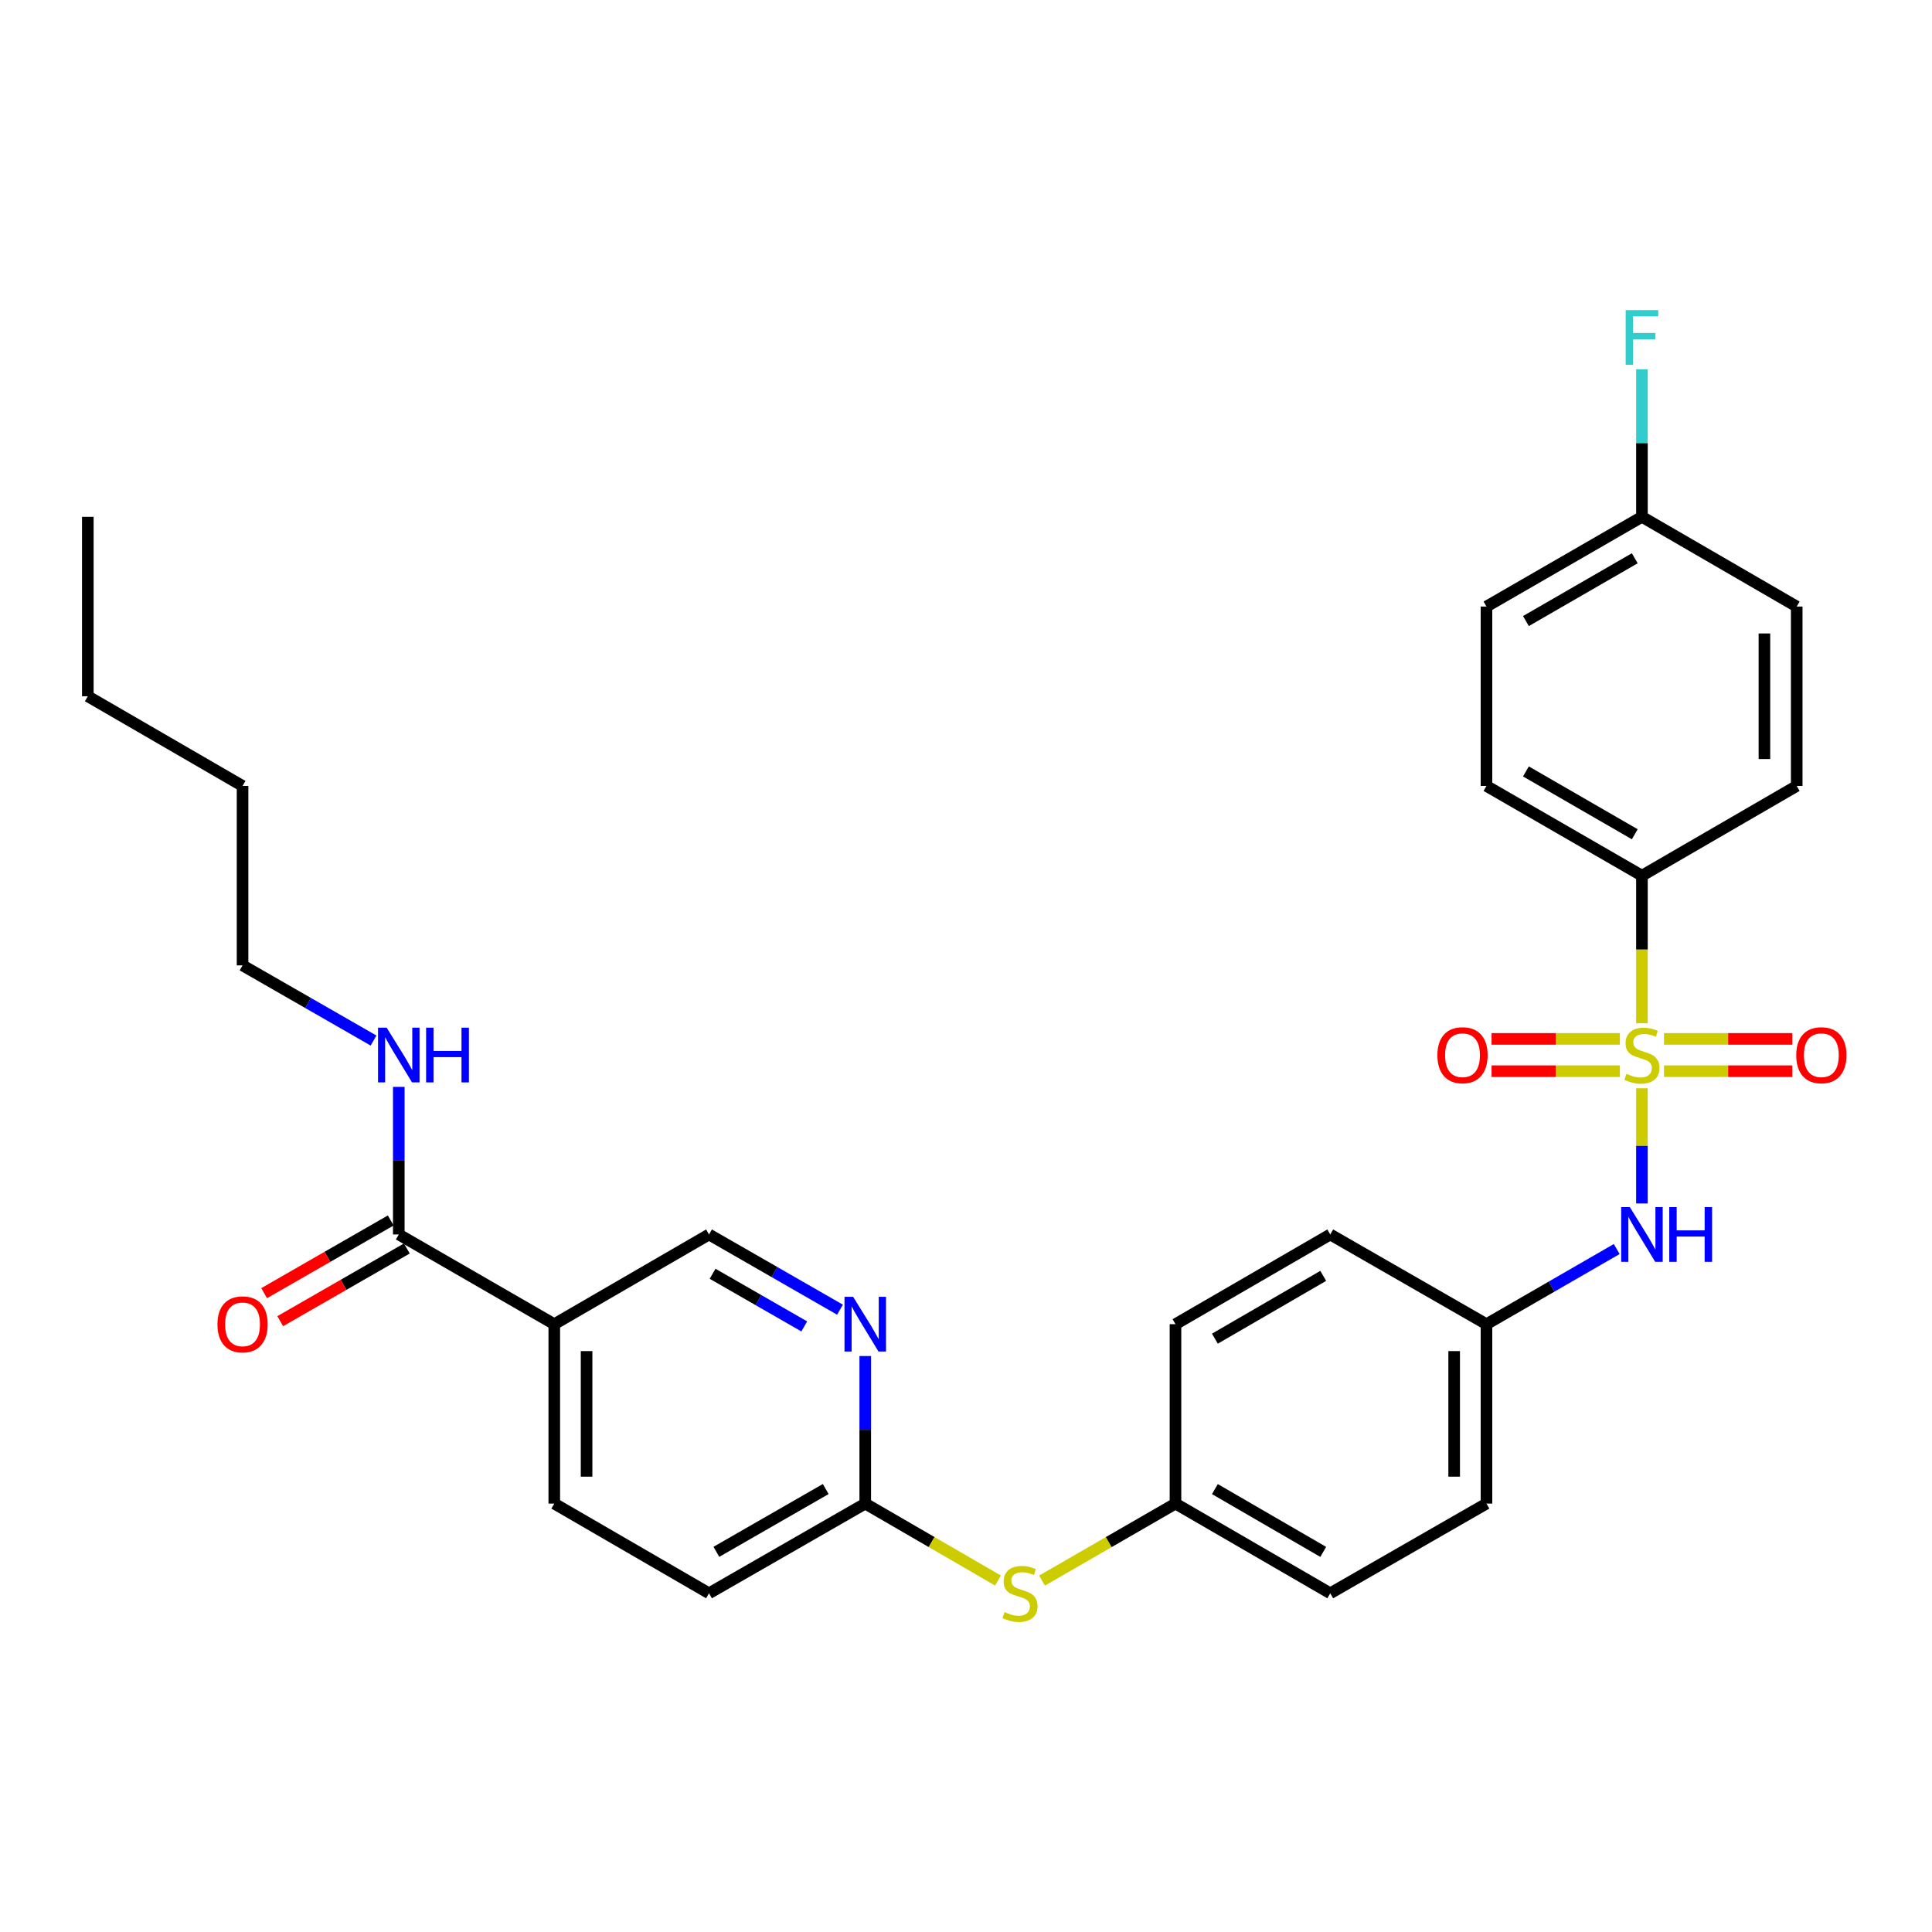 <?xml version='1.0' encoding='iso-8859-1'?>
<svg version='1.1' baseProfile='full'
              xmlns='http://www.w3.org/2000/svg'
                      xmlns:rdkit='http://www.rdkit.org/xml'
                      xmlns:xlink='http://www.w3.org/1999/xlink'
                  xml:space='preserve'
width='1000px' height='1000px' viewBox='0 0 1000 1000'>
<!-- END OF HEADER -->
<rect style='opacity:1.0;fill:#FFFFFF;stroke:none' width='1000' height='1000' x='0' y='0'> </rect>
<path class='bond-0' d='M 849.866,563.292 L 849.866,593.101' style='fill:none;fill-rule:evenodd;stroke:#CCCC00;stroke-width:6px;stroke-linecap:butt;stroke-linejoin:miter;stroke-opacity:1' />
<path class='bond-0' d='M 849.866,593.101 L 849.866,622.911' style='fill:none;fill-rule:evenodd;stroke:#0000FF;stroke-width:6px;stroke-linecap:butt;stroke-linejoin:miter;stroke-opacity:1' />
<path class='bond-3' d='M 849.866,529.649 L 849.866,491.452' style='fill:none;fill-rule:evenodd;stroke:#CCCC00;stroke-width:6px;stroke-linecap:butt;stroke-linejoin:miter;stroke-opacity:1' />
<path class='bond-3' d='M 849.866,491.452 L 849.866,453.255' style='fill:none;fill-rule:evenodd;stroke:#000000;stroke-width:6px;stroke-linecap:butt;stroke-linejoin:miter;stroke-opacity:1' />
<path class='bond-5' d='M 838.465,537.732 L 805.248,537.732' style='fill:none;fill-rule:evenodd;stroke:#CCCC00;stroke-width:6px;stroke-linecap:butt;stroke-linejoin:miter;stroke-opacity:1' />
<path class='bond-5' d='M 805.248,537.732 L 772.031,537.732' style='fill:none;fill-rule:evenodd;stroke:#FF0000;stroke-width:6px;stroke-linecap:butt;stroke-linejoin:miter;stroke-opacity:1' />
<path class='bond-5' d='M 838.465,554.449 L 805.248,554.449' style='fill:none;fill-rule:evenodd;stroke:#CCCC00;stroke-width:6px;stroke-linecap:butt;stroke-linejoin:miter;stroke-opacity:1' />
<path class='bond-5' d='M 805.248,554.449 L 772.031,554.449' style='fill:none;fill-rule:evenodd;stroke:#FF0000;stroke-width:6px;stroke-linecap:butt;stroke-linejoin:miter;stroke-opacity:1' />
<path class='bond-6' d='M 861.268,554.449 L 894.48,554.449' style='fill:none;fill-rule:evenodd;stroke:#CCCC00;stroke-width:6px;stroke-linecap:butt;stroke-linejoin:miter;stroke-opacity:1' />
<path class='bond-6' d='M 894.48,554.449 L 927.693,554.449' style='fill:none;fill-rule:evenodd;stroke:#FF0000;stroke-width:6px;stroke-linecap:butt;stroke-linejoin:miter;stroke-opacity:1' />
<path class='bond-6' d='M 861.268,537.732 L 894.48,537.732' style='fill:none;fill-rule:evenodd;stroke:#CCCC00;stroke-width:6px;stroke-linecap:butt;stroke-linejoin:miter;stroke-opacity:1' />
<path class='bond-6' d='M 894.48,537.732 L 927.693,537.732' style='fill:none;fill-rule:evenodd;stroke:#FF0000;stroke-width:6px;stroke-linecap:butt;stroke-linejoin:miter;stroke-opacity:1' />
<path class='bond-14' d='M 836.804,646.5 L 803.098,665.949' style='fill:none;fill-rule:evenodd;stroke:#0000FF;stroke-width:6px;stroke-linecap:butt;stroke-linejoin:miter;stroke-opacity:1' />
<path class='bond-14' d='M 803.098,665.949 L 769.393,685.398' style='fill:none;fill-rule:evenodd;stroke:#000000;stroke-width:6px;stroke-linecap:butt;stroke-linejoin:miter;stroke-opacity:1' />
<path class='bond-1' d='M 286.894,685.398 L 286.894,778.252' style='fill:none;fill-rule:evenodd;stroke:#000000;stroke-width:6px;stroke-linecap:butt;stroke-linejoin:miter;stroke-opacity:1' />
<path class='bond-1' d='M 303.611,699.326 L 303.611,764.324' style='fill:none;fill-rule:evenodd;stroke:#000000;stroke-width:6px;stroke-linecap:butt;stroke-linejoin:miter;stroke-opacity:1' />
<path class='bond-2' d='M 286.894,685.398 L 206.411,638.962' style='fill:none;fill-rule:evenodd;stroke:#000000;stroke-width:6px;stroke-linecap:butt;stroke-linejoin:miter;stroke-opacity:1' />
<path class='bond-32' d='M 286.894,685.398 L 366.987,638.962' style='fill:none;fill-rule:evenodd;stroke:#000000;stroke-width:6px;stroke-linecap:butt;stroke-linejoin:miter;stroke-opacity:1' />
<path class='bond-10' d='M 202.249,631.714 L 169.483,650.53' style='fill:none;fill-rule:evenodd;stroke:#000000;stroke-width:6px;stroke-linecap:butt;stroke-linejoin:miter;stroke-opacity:1' />
<path class='bond-10' d='M 169.483,650.53 L 136.716,669.346' style='fill:none;fill-rule:evenodd;stroke:#FF0000;stroke-width:6px;stroke-linecap:butt;stroke-linejoin:miter;stroke-opacity:1' />
<path class='bond-10' d='M 210.574,646.211 L 177.807,665.027' style='fill:none;fill-rule:evenodd;stroke:#000000;stroke-width:6px;stroke-linecap:butt;stroke-linejoin:miter;stroke-opacity:1' />
<path class='bond-10' d='M 177.807,665.027 L 145.041,683.843' style='fill:none;fill-rule:evenodd;stroke:#FF0000;stroke-width:6px;stroke-linecap:butt;stroke-linejoin:miter;stroke-opacity:1' />
<path class='bond-15' d='M 206.411,638.962 L 206.411,600.767' style='fill:none;fill-rule:evenodd;stroke:#000000;stroke-width:6px;stroke-linecap:butt;stroke-linejoin:miter;stroke-opacity:1' />
<path class='bond-15' d='M 206.411,600.767 L 206.411,562.572' style='fill:none;fill-rule:evenodd;stroke:#0000FF;stroke-width:6px;stroke-linecap:butt;stroke-linejoin:miter;stroke-opacity:1' />
<path class='bond-12' d='M 849.866,453.255 L 769.393,406.801' style='fill:none;fill-rule:evenodd;stroke:#000000;stroke-width:6px;stroke-linecap:butt;stroke-linejoin:miter;stroke-opacity:1' />
<path class='bond-12' d='M 846.153,431.809 L 789.821,399.291' style='fill:none;fill-rule:evenodd;stroke:#000000;stroke-width:6px;stroke-linecap:butt;stroke-linejoin:miter;stroke-opacity:1' />
<path class='bond-13' d='M 849.866,453.255 L 929.978,406.801' style='fill:none;fill-rule:evenodd;stroke:#000000;stroke-width:6px;stroke-linecap:butt;stroke-linejoin:miter;stroke-opacity:1' />
<path class='bond-4' d='M 447.851,701.88 L 447.851,740.066' style='fill:none;fill-rule:evenodd;stroke:#0000FF;stroke-width:6px;stroke-linecap:butt;stroke-linejoin:miter;stroke-opacity:1' />
<path class='bond-4' d='M 447.851,740.066 L 447.851,778.252' style='fill:none;fill-rule:evenodd;stroke:#000000;stroke-width:6px;stroke-linecap:butt;stroke-linejoin:miter;stroke-opacity:1' />
<path class='bond-8' d='M 434.78,677.892 L 400.883,658.427' style='fill:none;fill-rule:evenodd;stroke:#0000FF;stroke-width:6px;stroke-linecap:butt;stroke-linejoin:miter;stroke-opacity:1' />
<path class='bond-8' d='M 400.883,658.427 L 366.987,638.962' style='fill:none;fill-rule:evenodd;stroke:#000000;stroke-width:6px;stroke-linecap:butt;stroke-linejoin:miter;stroke-opacity:1' />
<path class='bond-8' d='M 416.286,686.55 L 392.559,672.924' style='fill:none;fill-rule:evenodd;stroke:#0000FF;stroke-width:6px;stroke-linecap:butt;stroke-linejoin:miter;stroke-opacity:1' />
<path class='bond-8' d='M 392.559,672.924 L 368.831,659.299' style='fill:none;fill-rule:evenodd;stroke:#000000;stroke-width:6px;stroke-linecap:butt;stroke-linejoin:miter;stroke-opacity:1' />
<path class='bond-7' d='M 447.851,778.252 L 482.205,798.167' style='fill:none;fill-rule:evenodd;stroke:#000000;stroke-width:6px;stroke-linecap:butt;stroke-linejoin:miter;stroke-opacity:1' />
<path class='bond-7' d='M 482.205,798.167 L 516.558,818.082' style='fill:none;fill-rule:evenodd;stroke:#CCCC00;stroke-width:6px;stroke-linecap:butt;stroke-linejoin:miter;stroke-opacity:1' />
<path class='bond-17' d='M 447.851,778.252 L 366.987,824.688' style='fill:none;fill-rule:evenodd;stroke:#000000;stroke-width:6px;stroke-linecap:butt;stroke-linejoin:miter;stroke-opacity:1' />
<path class='bond-17' d='M 427.397,770.721 L 370.792,803.226' style='fill:none;fill-rule:evenodd;stroke:#000000;stroke-width:6px;stroke-linecap:butt;stroke-linejoin:miter;stroke-opacity:1' />
<path class='bond-9' d='M 539.356,818.108 L 573.891,798.18' style='fill:none;fill-rule:evenodd;stroke:#CCCC00;stroke-width:6px;stroke-linecap:butt;stroke-linejoin:miter;stroke-opacity:1' />
<path class='bond-9' d='M 573.891,798.18 L 608.427,778.252' style='fill:none;fill-rule:evenodd;stroke:#000000;stroke-width:6px;stroke-linecap:butt;stroke-linejoin:miter;stroke-opacity:1' />
<path class='bond-11' d='M 286.894,778.252 L 366.987,824.688' style='fill:none;fill-rule:evenodd;stroke:#000000;stroke-width:6px;stroke-linecap:butt;stroke-linejoin:miter;stroke-opacity:1' />
<path class='bond-20' d='M 769.393,406.801 L 769.393,313.947' style='fill:none;fill-rule:evenodd;stroke:#000000;stroke-width:6px;stroke-linecap:butt;stroke-linejoin:miter;stroke-opacity:1' />
<path class='bond-19' d='M 929.978,406.801 L 929.978,313.947' style='fill:none;fill-rule:evenodd;stroke:#000000;stroke-width:6px;stroke-linecap:butt;stroke-linejoin:miter;stroke-opacity:1' />
<path class='bond-19' d='M 913.261,392.873 L 913.261,327.875' style='fill:none;fill-rule:evenodd;stroke:#000000;stroke-width:6px;stroke-linecap:butt;stroke-linejoin:miter;stroke-opacity:1' />
<path class='bond-22' d='M 769.393,685.398 L 769.393,778.252' style='fill:none;fill-rule:evenodd;stroke:#000000;stroke-width:6px;stroke-linecap:butt;stroke-linejoin:miter;stroke-opacity:1' />
<path class='bond-22' d='M 752.676,699.326 L 752.676,764.324' style='fill:none;fill-rule:evenodd;stroke:#000000;stroke-width:6px;stroke-linecap:butt;stroke-linejoin:miter;stroke-opacity:1' />
<path class='bond-23' d='M 769.393,685.398 L 688.538,638.962' style='fill:none;fill-rule:evenodd;stroke:#000000;stroke-width:6px;stroke-linecap:butt;stroke-linejoin:miter;stroke-opacity:1' />
<path class='bond-26' d='M 193.34,538.587 L 159.444,519.13' style='fill:none;fill-rule:evenodd;stroke:#0000FF;stroke-width:6px;stroke-linecap:butt;stroke-linejoin:miter;stroke-opacity:1' />
<path class='bond-26' d='M 159.444,519.13 L 125.547,499.673' style='fill:none;fill-rule:evenodd;stroke:#000000;stroke-width:6px;stroke-linecap:butt;stroke-linejoin:miter;stroke-opacity:1' />
<path class='bond-16' d='M 608.427,778.252 L 608.427,685.398' style='fill:none;fill-rule:evenodd;stroke:#000000;stroke-width:6px;stroke-linecap:butt;stroke-linejoin:miter;stroke-opacity:1' />
<path class='bond-31' d='M 608.427,778.252 L 688.538,824.688' style='fill:none;fill-rule:evenodd;stroke:#000000;stroke-width:6px;stroke-linecap:butt;stroke-linejoin:miter;stroke-opacity:1' />
<path class='bond-31' d='M 628.827,770.754 L 684.905,803.26' style='fill:none;fill-rule:evenodd;stroke:#000000;stroke-width:6px;stroke-linecap:butt;stroke-linejoin:miter;stroke-opacity:1' />
<path class='bond-18' d='M 849.866,267.511 L 929.978,313.947' style='fill:none;fill-rule:evenodd;stroke:#000000;stroke-width:6px;stroke-linecap:butt;stroke-linejoin:miter;stroke-opacity:1' />
<path class='bond-21' d='M 849.866,267.511 L 849.866,229.325' style='fill:none;fill-rule:evenodd;stroke:#000000;stroke-width:6px;stroke-linecap:butt;stroke-linejoin:miter;stroke-opacity:1' />
<path class='bond-21' d='M 849.866,229.325 L 849.866,191.139' style='fill:none;fill-rule:evenodd;stroke:#33CCCC;stroke-width:6px;stroke-linecap:butt;stroke-linejoin:miter;stroke-opacity:1' />
<path class='bond-30' d='M 849.866,267.511 L 769.393,313.947' style='fill:none;fill-rule:evenodd;stroke:#000000;stroke-width:6px;stroke-linecap:butt;stroke-linejoin:miter;stroke-opacity:1' />
<path class='bond-30' d='M 846.15,288.956 L 789.819,321.461' style='fill:none;fill-rule:evenodd;stroke:#000000;stroke-width:6px;stroke-linecap:butt;stroke-linejoin:miter;stroke-opacity:1' />
<path class='bond-24' d='M 769.393,778.252 L 688.538,824.688' style='fill:none;fill-rule:evenodd;stroke:#000000;stroke-width:6px;stroke-linecap:butt;stroke-linejoin:miter;stroke-opacity:1' />
<path class='bond-25' d='M 688.538,638.962 L 608.427,685.398' style='fill:none;fill-rule:evenodd;stroke:#000000;stroke-width:6px;stroke-linecap:butt;stroke-linejoin:miter;stroke-opacity:1' />
<path class='bond-25' d='M 684.905,660.391 L 628.827,692.896' style='fill:none;fill-rule:evenodd;stroke:#000000;stroke-width:6px;stroke-linecap:butt;stroke-linejoin:miter;stroke-opacity:1' />
<path class='bond-27' d='M 125.547,499.673 L 125.547,406.801' style='fill:none;fill-rule:evenodd;stroke:#000000;stroke-width:6px;stroke-linecap:butt;stroke-linejoin:miter;stroke-opacity:1' />
<path class='bond-28' d='M 125.547,406.801 L 45.455,360.383' style='fill:none;fill-rule:evenodd;stroke:#000000;stroke-width:6px;stroke-linecap:butt;stroke-linejoin:miter;stroke-opacity:1' />
<path class='bond-29' d='M 45.455,360.383 L 45.455,267.511' style='fill:none;fill-rule:evenodd;stroke:#000000;stroke-width:6px;stroke-linecap:butt;stroke-linejoin:miter;stroke-opacity:1' />
<path  class='atom-0' d='M 841.866 555.81
Q 842.186 555.93, 843.506 556.49
Q 844.826 557.05, 846.266 557.41
Q 847.746 557.73, 849.186 557.73
Q 851.866 557.73, 853.426 556.45
Q 854.986 555.13, 854.986 552.85
Q 854.986 551.29, 854.186 550.33
Q 853.426 549.37, 852.226 548.85
Q 851.026 548.33, 849.026 547.73
Q 846.506 546.97, 844.986 546.25
Q 843.506 545.53, 842.426 544.01
Q 841.386 542.49, 841.386 539.93
Q 841.386 536.37, 843.786 534.17
Q 846.226 531.97, 851.026 531.97
Q 854.306 531.97, 858.026 533.53
L 857.106 536.61
Q 853.706 535.21, 851.146 535.21
Q 848.386 535.21, 846.866 536.37
Q 845.346 537.49, 845.386 539.45
Q 845.386 540.97, 846.146 541.89
Q 846.946 542.81, 848.066 543.33
Q 849.226 543.85, 851.146 544.45
Q 853.706 545.25, 855.226 546.05
Q 856.746 546.85, 857.826 548.49
Q 858.946 550.09, 858.946 552.85
Q 858.946 556.77, 856.306 558.89
Q 853.706 560.97, 849.346 560.97
Q 846.826 560.97, 844.906 560.41
Q 843.026 559.89, 840.786 558.97
L 841.866 555.81
' fill='#CCCC00'/>
<path  class='atom-1' d='M 843.606 624.802
L 852.886 639.802
Q 853.806 641.282, 855.286 643.962
Q 856.766 646.642, 856.846 646.802
L 856.846 624.802
L 860.606 624.802
L 860.606 653.122
L 856.726 653.122
L 846.766 636.722
Q 845.606 634.802, 844.366 632.602
Q 843.166 630.402, 842.806 629.722
L 842.806 653.122
L 839.126 653.122
L 839.126 624.802
L 843.606 624.802
' fill='#0000FF'/>
<path  class='atom-1' d='M 864.006 624.802
L 867.846 624.802
L 867.846 636.842
L 882.326 636.842
L 882.326 624.802
L 886.166 624.802
L 886.166 653.122
L 882.326 653.122
L 882.326 640.042
L 867.846 640.042
L 867.846 653.122
L 864.006 653.122
L 864.006 624.802
' fill='#0000FF'/>
<path  class='atom-5' d='M 441.591 671.238
L 450.871 686.238
Q 451.791 687.718, 453.271 690.398
Q 454.751 693.078, 454.831 693.238
L 454.831 671.238
L 458.591 671.238
L 458.591 699.558
L 454.711 699.558
L 444.751 683.158
Q 443.591 681.238, 442.351 679.038
Q 441.151 676.838, 440.791 676.158
L 440.791 699.558
L 437.111 699.558
L 437.111 671.238
L 441.591 671.238
' fill='#0000FF'/>
<path  class='atom-6' d='M 743.994 546.17
Q 743.994 539.37, 747.354 535.57
Q 750.714 531.77, 756.994 531.77
Q 763.274 531.77, 766.634 535.57
Q 769.994 539.37, 769.994 546.17
Q 769.994 553.05, 766.594 556.97
Q 763.194 560.85, 756.994 560.85
Q 750.754 560.85, 747.354 556.97
Q 743.994 553.09, 743.994 546.17
M 756.994 557.65
Q 761.314 557.65, 763.634 554.77
Q 765.994 551.85, 765.994 546.17
Q 765.994 540.61, 763.634 537.81
Q 761.314 534.97, 756.994 534.97
Q 752.674 534.97, 750.314 537.77
Q 747.994 540.57, 747.994 546.17
Q 747.994 551.89, 750.314 554.77
Q 752.674 557.65, 756.994 557.65
' fill='#FF0000'/>
<path  class='atom-7' d='M 929.729 546.17
Q 929.729 539.37, 933.089 535.57
Q 936.449 531.77, 942.729 531.77
Q 949.009 531.77, 952.369 535.57
Q 955.729 539.37, 955.729 546.17
Q 955.729 553.05, 952.329 556.97
Q 948.929 560.85, 942.729 560.85
Q 936.489 560.85, 933.089 556.97
Q 929.729 553.09, 929.729 546.17
M 942.729 557.65
Q 947.049 557.65, 949.369 554.77
Q 951.729 551.85, 951.729 546.17
Q 951.729 540.61, 949.369 537.81
Q 947.049 534.97, 942.729 534.97
Q 938.409 534.97, 936.049 537.77
Q 933.729 540.57, 933.729 546.17
Q 933.729 551.89, 936.049 554.77
Q 938.409 557.65, 942.729 557.65
' fill='#FF0000'/>
<path  class='atom-10' d='M 519.953 834.408
Q 520.273 834.528, 521.593 835.088
Q 522.913 835.648, 524.353 836.008
Q 525.833 836.328, 527.273 836.328
Q 529.953 836.328, 531.513 835.048
Q 533.073 833.728, 533.073 831.448
Q 533.073 829.888, 532.273 828.928
Q 531.513 827.968, 530.313 827.448
Q 529.113 826.928, 527.113 826.328
Q 524.593 825.568, 523.073 824.848
Q 521.593 824.128, 520.513 822.608
Q 519.473 821.088, 519.473 818.528
Q 519.473 814.968, 521.873 812.768
Q 524.313 810.568, 529.113 810.568
Q 532.393 810.568, 536.113 812.128
L 535.193 815.208
Q 531.793 813.808, 529.233 813.808
Q 526.473 813.808, 524.953 814.968
Q 523.433 816.088, 523.473 818.048
Q 523.473 819.568, 524.233 820.488
Q 525.033 821.408, 526.153 821.928
Q 527.313 822.448, 529.233 823.048
Q 531.793 823.848, 533.313 824.648
Q 534.833 825.448, 535.913 827.088
Q 537.033 828.688, 537.033 831.448
Q 537.033 835.368, 534.393 837.488
Q 531.793 839.568, 527.433 839.568
Q 524.913 839.568, 522.993 839.008
Q 521.113 838.488, 518.873 837.568
L 519.953 834.408
' fill='#CCCC00'/>
<path  class='atom-11' d='M 112.547 685.478
Q 112.547 678.678, 115.907 674.878
Q 119.267 671.078, 125.547 671.078
Q 131.827 671.078, 135.187 674.878
Q 138.547 678.678, 138.547 685.478
Q 138.547 692.358, 135.147 696.278
Q 131.747 700.158, 125.547 700.158
Q 119.307 700.158, 115.907 696.278
Q 112.547 692.398, 112.547 685.478
M 125.547 696.958
Q 129.867 696.958, 132.187 694.078
Q 134.547 691.158, 134.547 685.478
Q 134.547 679.918, 132.187 677.118
Q 129.867 674.278, 125.547 674.278
Q 121.227 674.278, 118.867 677.078
Q 116.547 679.878, 116.547 685.478
Q 116.547 691.198, 118.867 694.078
Q 121.227 696.958, 125.547 696.958
' fill='#FF0000'/>
<path  class='atom-16' d='M 200.151 531.93
L 209.431 546.93
Q 210.351 548.41, 211.831 551.09
Q 213.311 553.77, 213.391 553.93
L 213.391 531.93
L 217.151 531.93
L 217.151 560.25
L 213.271 560.25
L 203.311 543.85
Q 202.151 541.93, 200.911 539.73
Q 199.711 537.53, 199.351 536.85
L 199.351 560.25
L 195.671 560.25
L 195.671 531.93
L 200.151 531.93
' fill='#0000FF'/>
<path  class='atom-16' d='M 220.551 531.93
L 224.391 531.93
L 224.391 543.97
L 238.871 543.97
L 238.871 531.93
L 242.711 531.93
L 242.711 560.25
L 238.871 560.25
L 238.871 547.17
L 224.391 547.17
L 224.391 560.25
L 220.551 560.25
L 220.551 531.93
' fill='#0000FF'/>
<path  class='atom-22' d='M 841.446 160.498
L 858.286 160.498
L 858.286 163.738
L 845.246 163.738
L 845.246 172.338
L 856.846 172.338
L 856.846 175.618
L 845.246 175.618
L 845.246 188.818
L 841.446 188.818
L 841.446 160.498
' fill='#33CCCC'/>
</svg>
